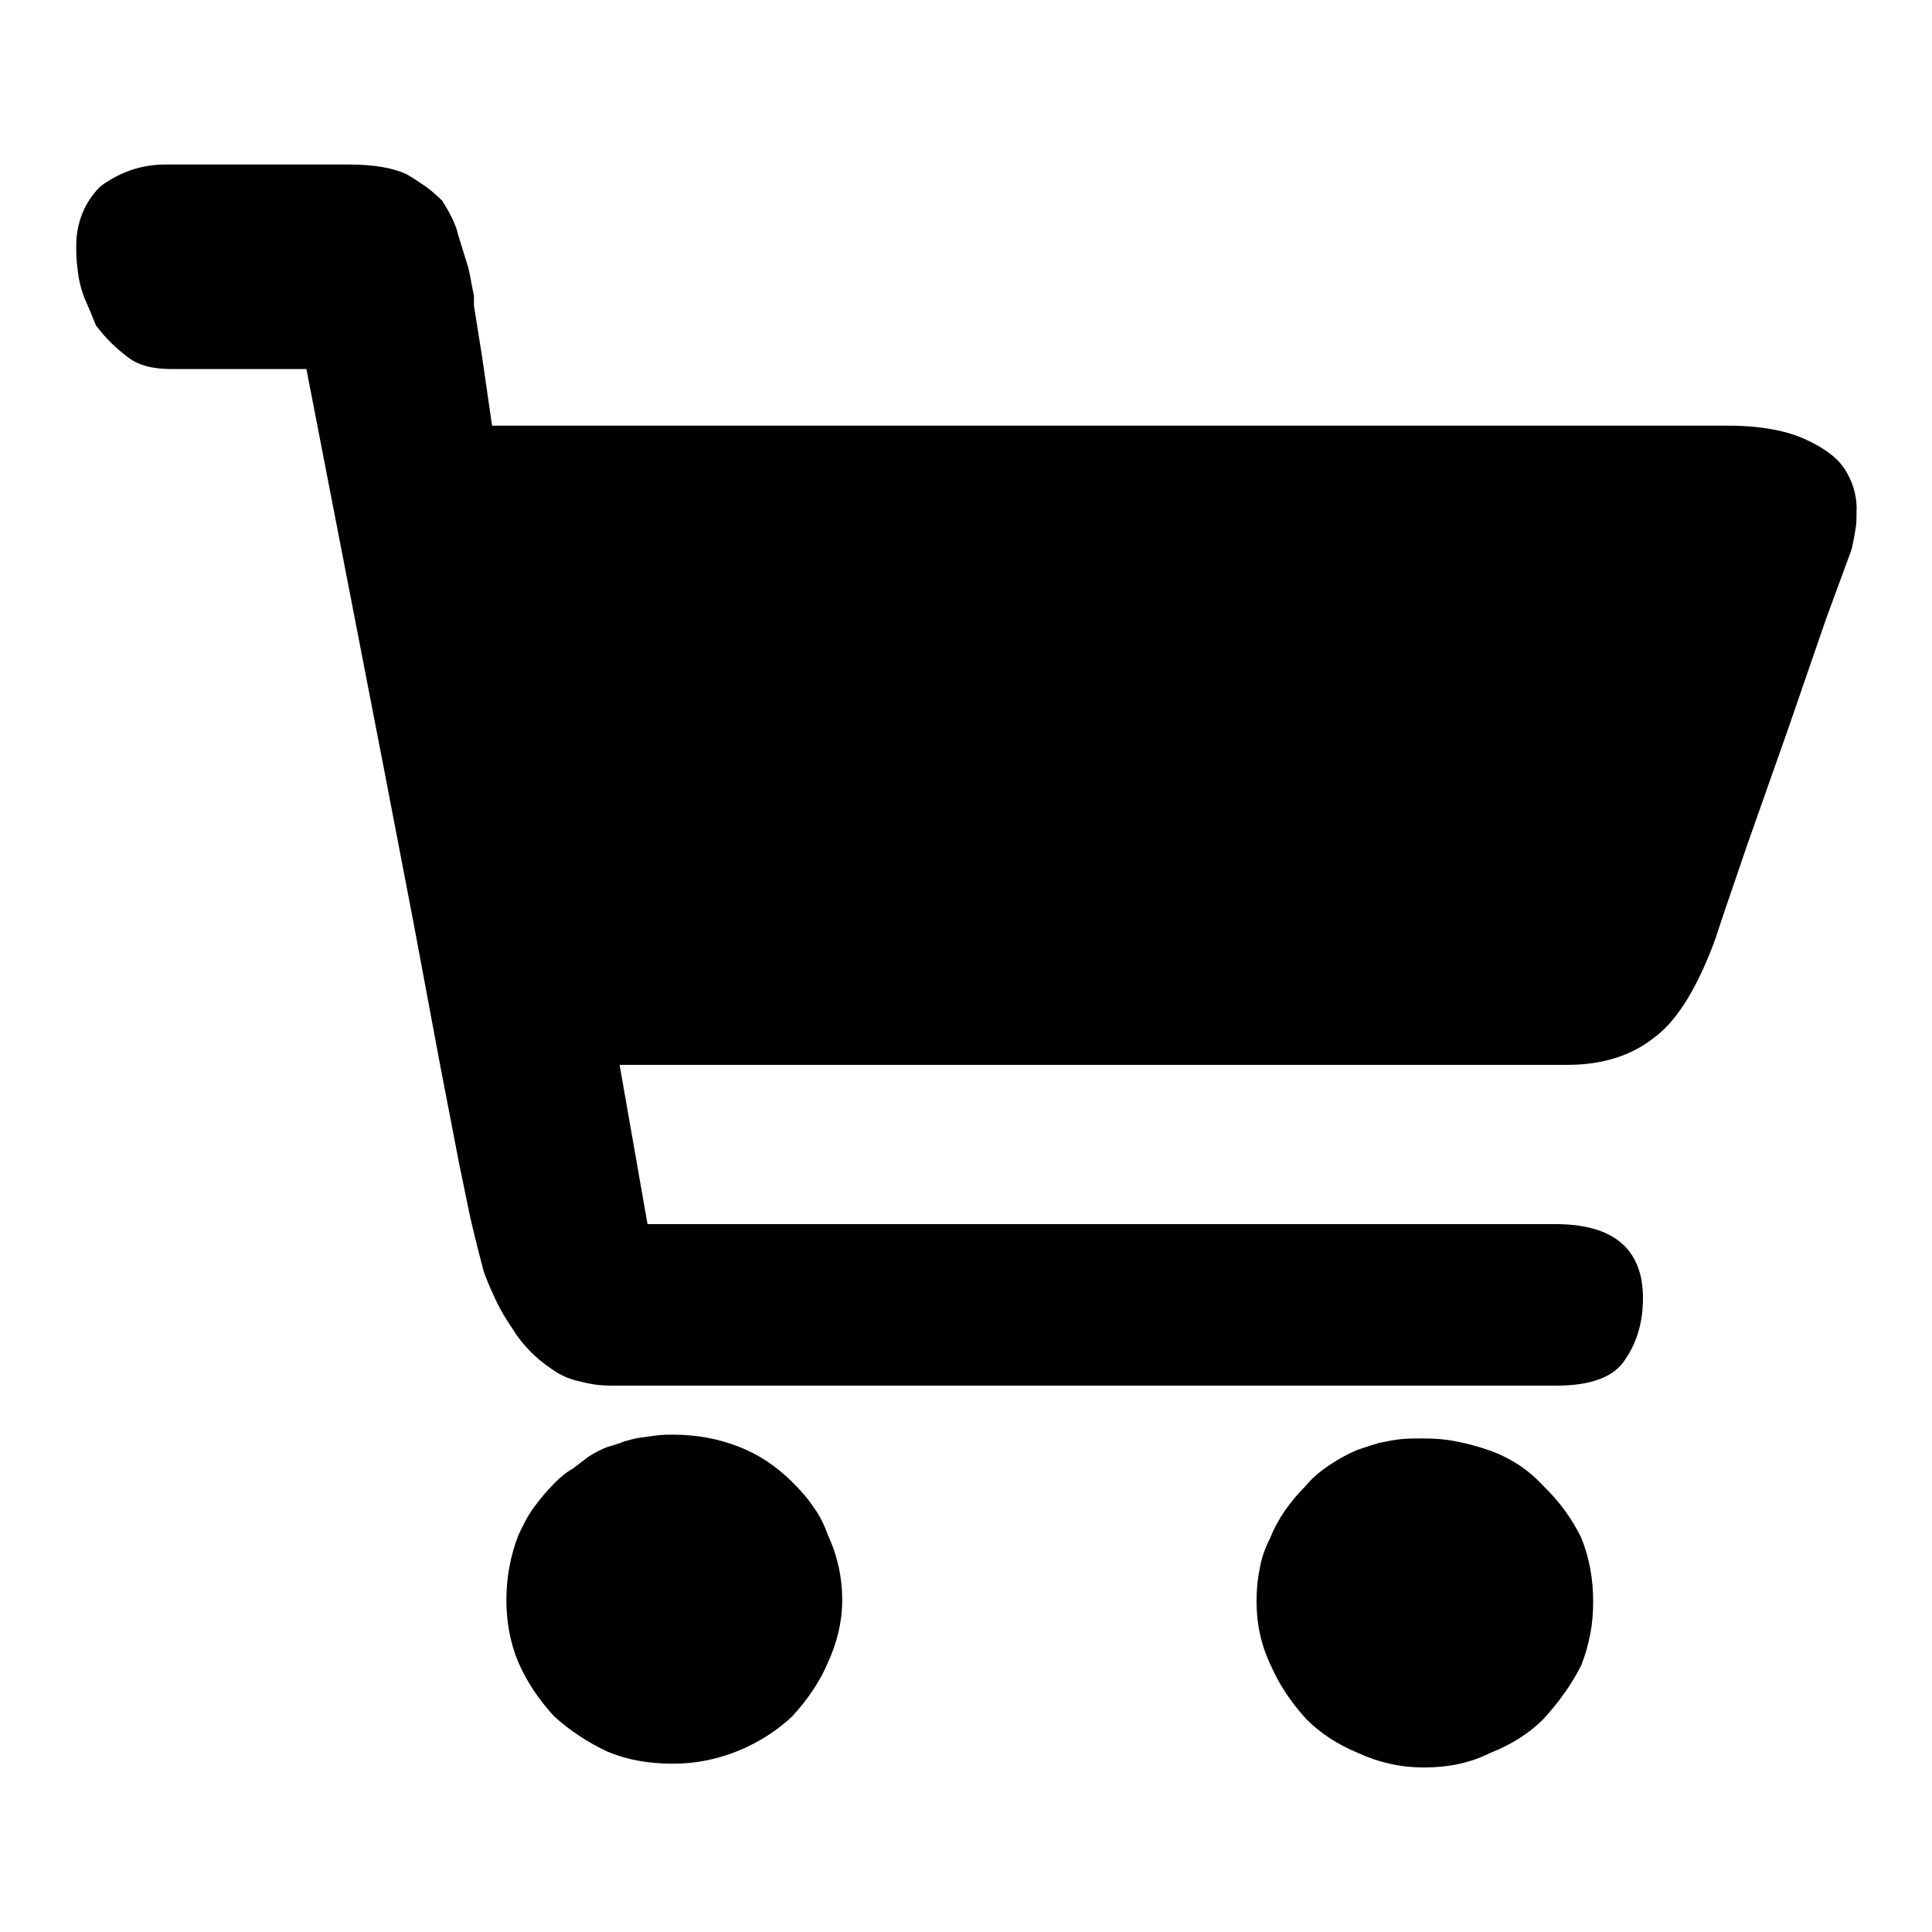 <?xml version="1.0" encoding="utf-8"?>
<!-- Svg Vector Icons : http://www.onlinewebfonts.com/icon -->
<!DOCTYPE svg PUBLIC "-//W3C//DTD SVG 1.1//EN" "http://www.w3.org/Graphics/SVG/1.1/DTD/svg11.dtd">
<svg version="1.1" xmlns="http://www.w3.org/2000/svg" xmlns:xlink="http://www.w3.org/1999/xlink" x="0px" y="0px" viewBox="0 0 256 256" enable-background="new 0 0 256 256" xml:space="preserve">
<g><g><path fill="#000000" d="M107.8,199.7c-0.8-1.2-1.7-2.2-2.8-3.3c-2.1-2.1-4.5-3.7-7.1-4.7c-2.8-1.1-5.7-1.6-8.7-1.6l0,0c-0.7,0-1.4,0-2.2,0.1c-0.8,0.1-1.5,0.2-2.2,0.3c-0.7,0.1-1.4,0.3-2.1,0.5c-0.7,0.3-1.4,0.5-2.1,0.7c-0.9,0.3-1.8,0.8-2.6,1.3l-2.1,1.6c-0.9,0.5-1.7,1.2-2.4,1.9c-1.1,1.1-2,2.2-2.8,3.3c-0.8,1.1-1.4,2.3-2,3.6c-1.1,2.8-1.6,5.7-1.6,8.6c0,2.9,0.5,5.7,1.6,8.3c1.1,2.5,2.6,4.8,4.7,7.1c2.1,1.9,4.5,3.5,7.1,4.7c2.6,1.1,5.5,1.6,8.7,1.6c3,0,5.9-0.6,8.6-1.7c2.7-1.1,5.2-2.7,7.2-4.6c2.1-2.3,3.7-4.7,4.7-7.1c1.2-2.6,1.9-5.4,1.9-8.3c0-2.9-0.6-5.8-1.9-8.6C109.2,202,108.6,200.8,107.8,199.7z"/><path fill="#000000" d="M244.7,62.6c-0.5-0.9-1.2-1.7-2.1-2.4c-0.9-0.7-1.9-1.3-3.2-1.9c-2.5-1.2-6-1.9-10.5-1.9h0H65.2l-1.3-9l-1.1-6.9v-1.3c-0.4-1.9-0.6-3.3-0.8-3.9l-1.3-4.2c-0.3-1.4-1.1-2.9-2.1-4.5c-0.7-0.7-1.4-1.3-2.2-1.9c-0.8-0.5-1.6-1.1-2.5-1.6c-1.9-0.9-4.5-1.3-7.7-1.3H21.9c-1.8,0-3.3,0.3-4.7,0.8c-1.4,0.5-2.7,1.2-3.9,2.1c-2.1,2.1-3.2,4.8-3.2,7.9c0,0.7,0,1.5,0.1,2.4c0.1,0.9,0.2,1.8,0.4,2.6s0.5,1.8,0.9,2.6c0.4,0.9,0.8,1.9,1.2,2.9c1.2,1.6,2.6,3,4.2,4.2c1.4,1.1,3.3,1.6,5.8,1.6h17.9l10.3,53.1l3.9,20.3l3.4,18.2l2.6,13.5l1.4,6.8c0.4,1.8,1,4.3,1.9,7.7c0.5,1.4,1.1,2.7,1.7,4c0.6,1.2,1.3,2.4,2,3.4c1.4,2.3,3.2,4.1,5.3,5.5c0.7,0.5,1.4,0.9,2.2,1.2c0.8,0.3,1.7,0.5,2.6,0.7c1,0.2,2,0.3,3,0.3h125.4c4.6,0,7.6-1.2,9-3.4c1.6-2.3,2.4-5,2.4-8.2c0-6.5-3.9-9.8-11.6-9.8H85.8l-3.7-21.1h125.6c4.6,0,8.5-1.2,11.6-3.7c1.6-1.2,3-2.9,4.4-5.2c1.3-2.2,2.5-4.8,3.6-7.8c0.5-1.6,1.9-5.7,4.2-12.4l5.5-15.6l5-14.5l3.2-8.7c0.2-0.5,0.3-1.1,0.4-1.6c0.1-0.5,0.2-1.1,0.3-1.7c0.1-0.6,0.1-1.3,0.1-2C246.1,66.2,245.7,64.3,244.7,62.6z"/><path fill="#000000" d="M204.5,196.9c-1.9-2.1-4.3-3.7-7.1-4.7c-1.4-0.5-2.9-0.9-4.4-1.2c-1.5-0.3-2.9-0.4-4.4-0.4l0,0c-1.1,0-2.1,0-3,0.1c-1,0.1-1.9,0.3-2.9,0.5c-1,0.3-1.9,0.6-2.8,0.9c-1.2,0.5-2.5,1.2-3.7,2c-1.2,0.8-2.3,1.7-3.2,2.8c-2.1,2.1-3.7,4.4-4.7,6.9c-0.7,1.4-1.2,2.8-1.4,4.2c-0.3,1.4-0.4,2.8-0.4,4.2c0,3,0.6,5.8,1.9,8.5c1.1,2.5,2.6,4.8,4.7,7.1c1.8,1.8,4,3.3,6.9,4.5c2.6,1.2,5.5,1.9,8.7,1.9c3.2,0,6.1-0.6,8.7-1.9c2.8-1.1,5.2-2.6,7.1-4.5c2.1-2.3,3.8-4.7,5-7.1c0.5-1.2,0.9-2.6,1.2-4.1c0.3-1.5,0.4-2.9,0.4-4.4c0-3-0.5-5.8-1.6-8.5C208.3,201.3,206.7,199,204.5,196.9z"/></g></g>
</svg>